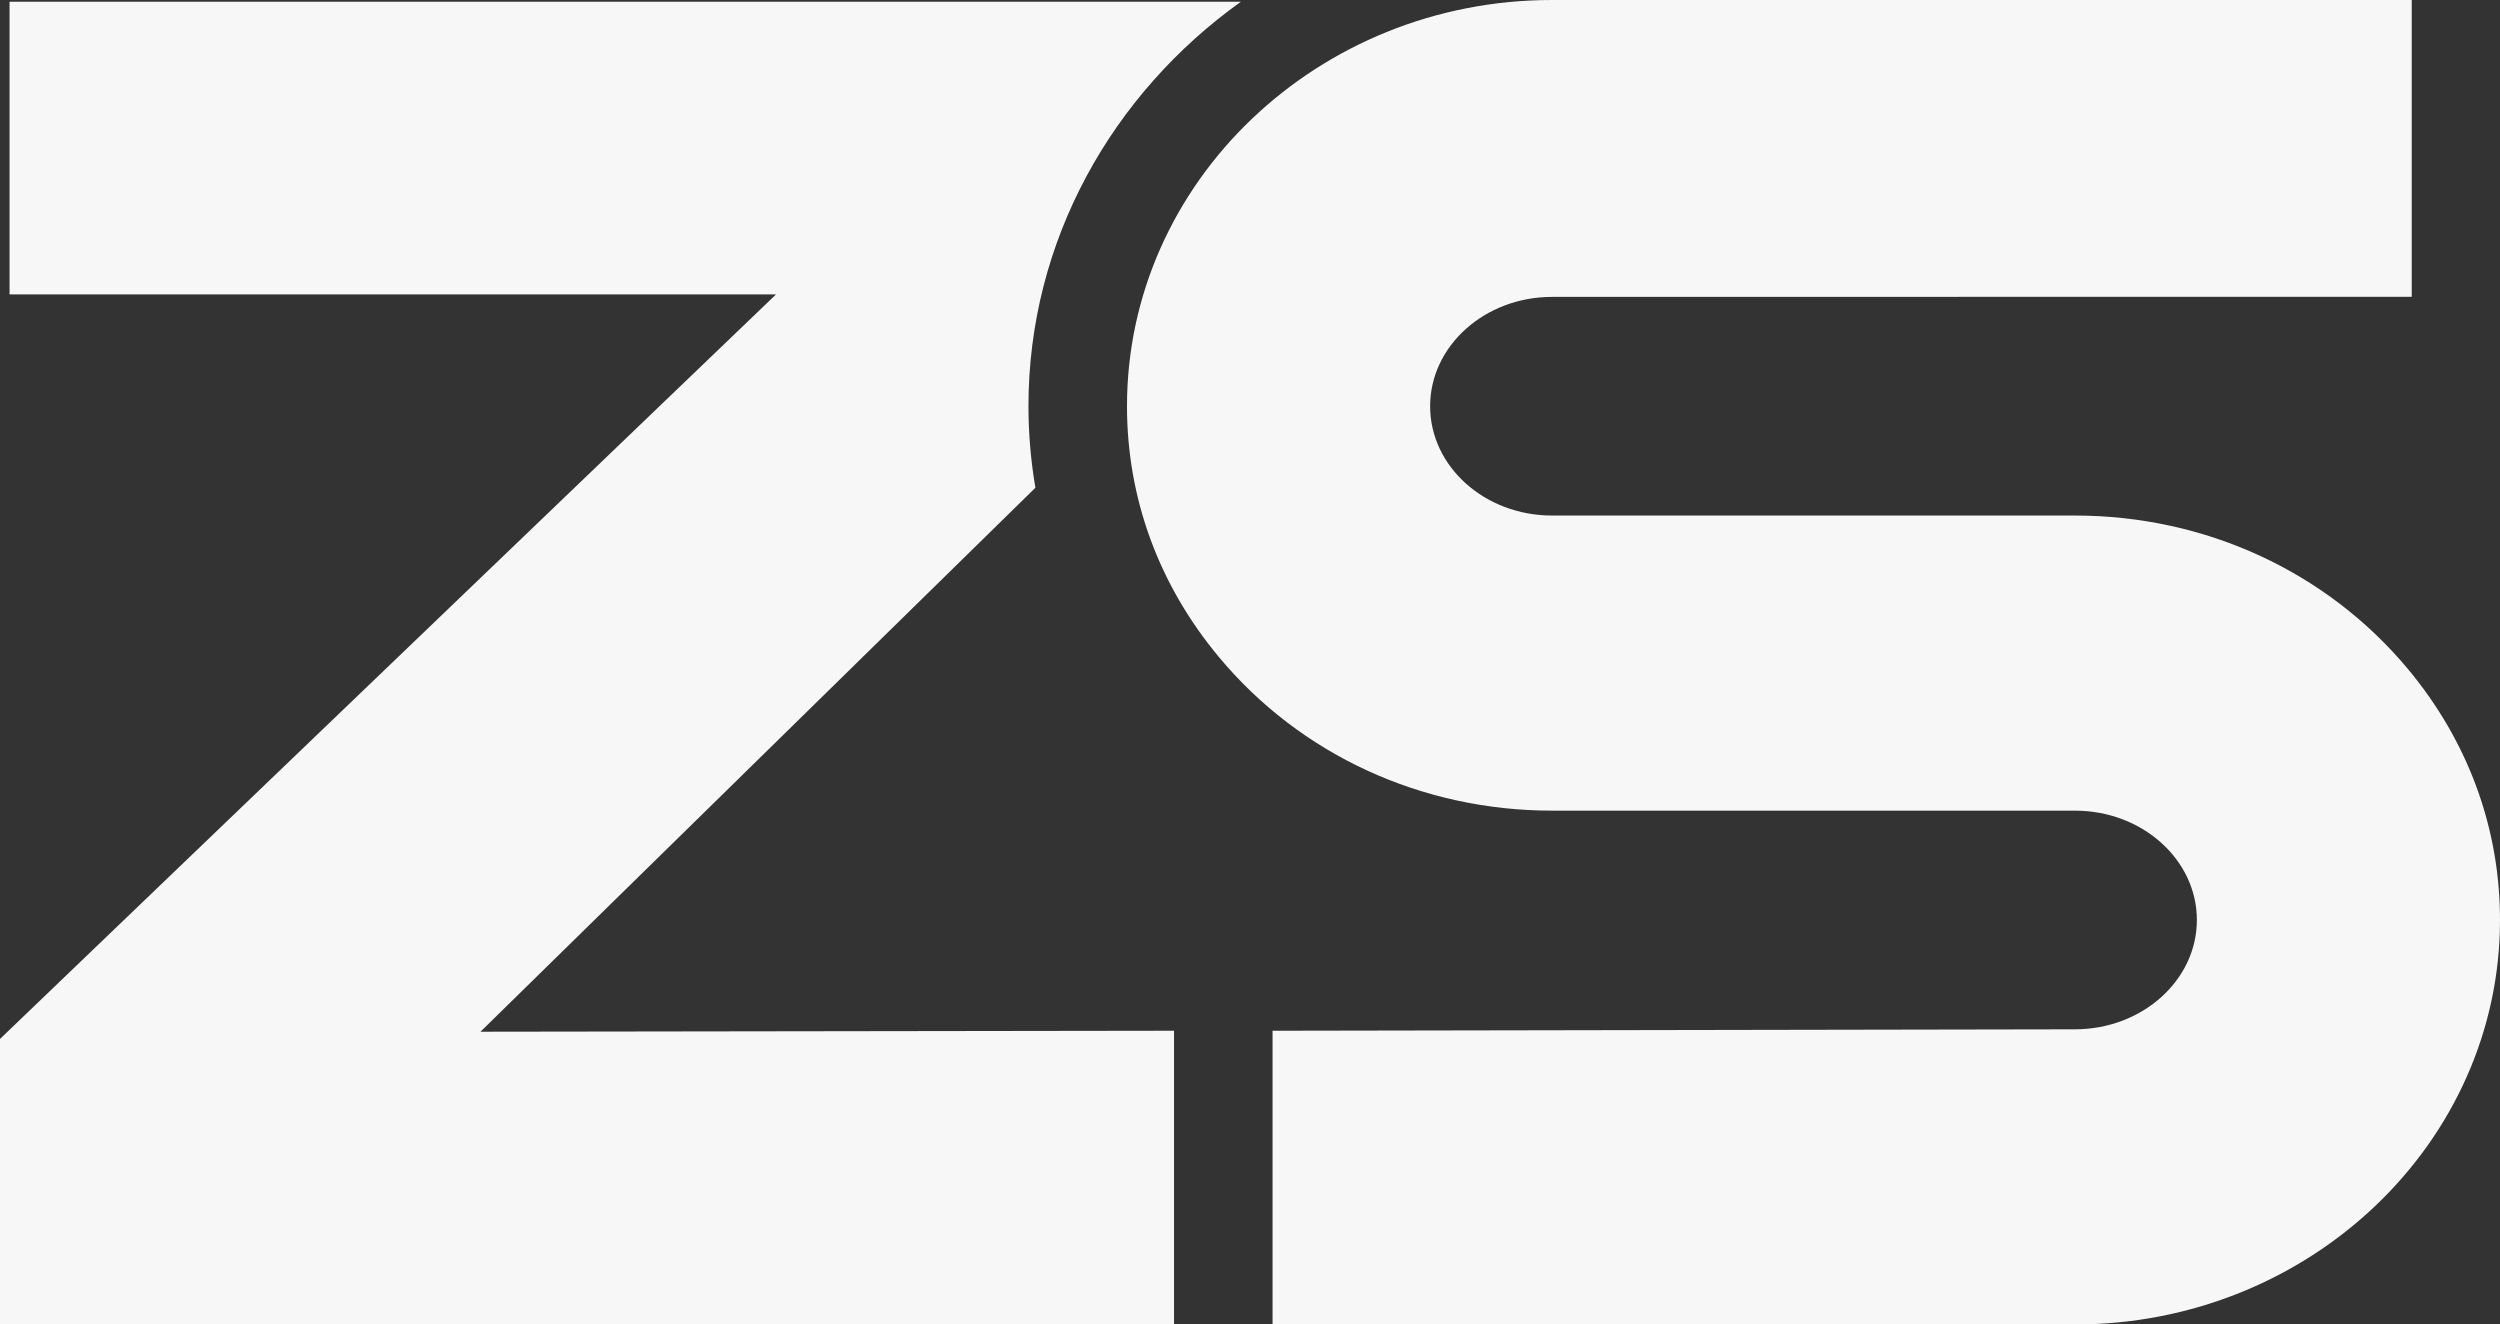 <?xml version="1.0" encoding="UTF-8"?> <!-- Generator: Adobe Illustrator 16.0.0, SVG Export Plug-In . SVG Version: 6.00 Build 0) --> <svg xmlns="http://www.w3.org/2000/svg" xmlns:xlink="http://www.w3.org/1999/xlink" id="Layer_1" x="0px" y="0px" width="165.995px" height="87.942px" viewBox="0 0 165.995 87.942" xml:space="preserve"><rect x="0" y="0" width="165.995" height="87.942" fill="#333333" stroke="none"/> <g> <path fill="#F7F7F7" d="M68.748,32.385c-0.301-1.772-0.461-3.581-0.461-5.413c0-11.005,5.568-20.751,14.104-26.857H0.634v19.433 h50.892L0,68.983v18.959h77.953V68.439l-46.051,0.065L68.748,32.385z"></path> <path fill="#F7F7F7" d="M103.053,19.713l57.081-0.008V0h-57.081C87.49,0,74.83,12.102,74.83,26.971 c0,6.108,2.111,11.866,6.104,16.656c5.398,6.484,13.461,10.198,22.118,10.198h34.722c4.464,0,8.094,3.256,8.094,7.259 s-3.63,7.261-8.104,7.261l-53.269,0.095v19.502h53.275c15.562,0,28.224-12.05,28.224-26.857c0-6.101-2.112-11.856-6.103-16.653 c-5.399-6.482-13.462-10.201-22.121-10.201h-34.719c-4.465,0-8.094-3.255-8.094-7.259C94.959,22.966,98.588,19.713,103.053,19.713"></path> </g> </svg> 